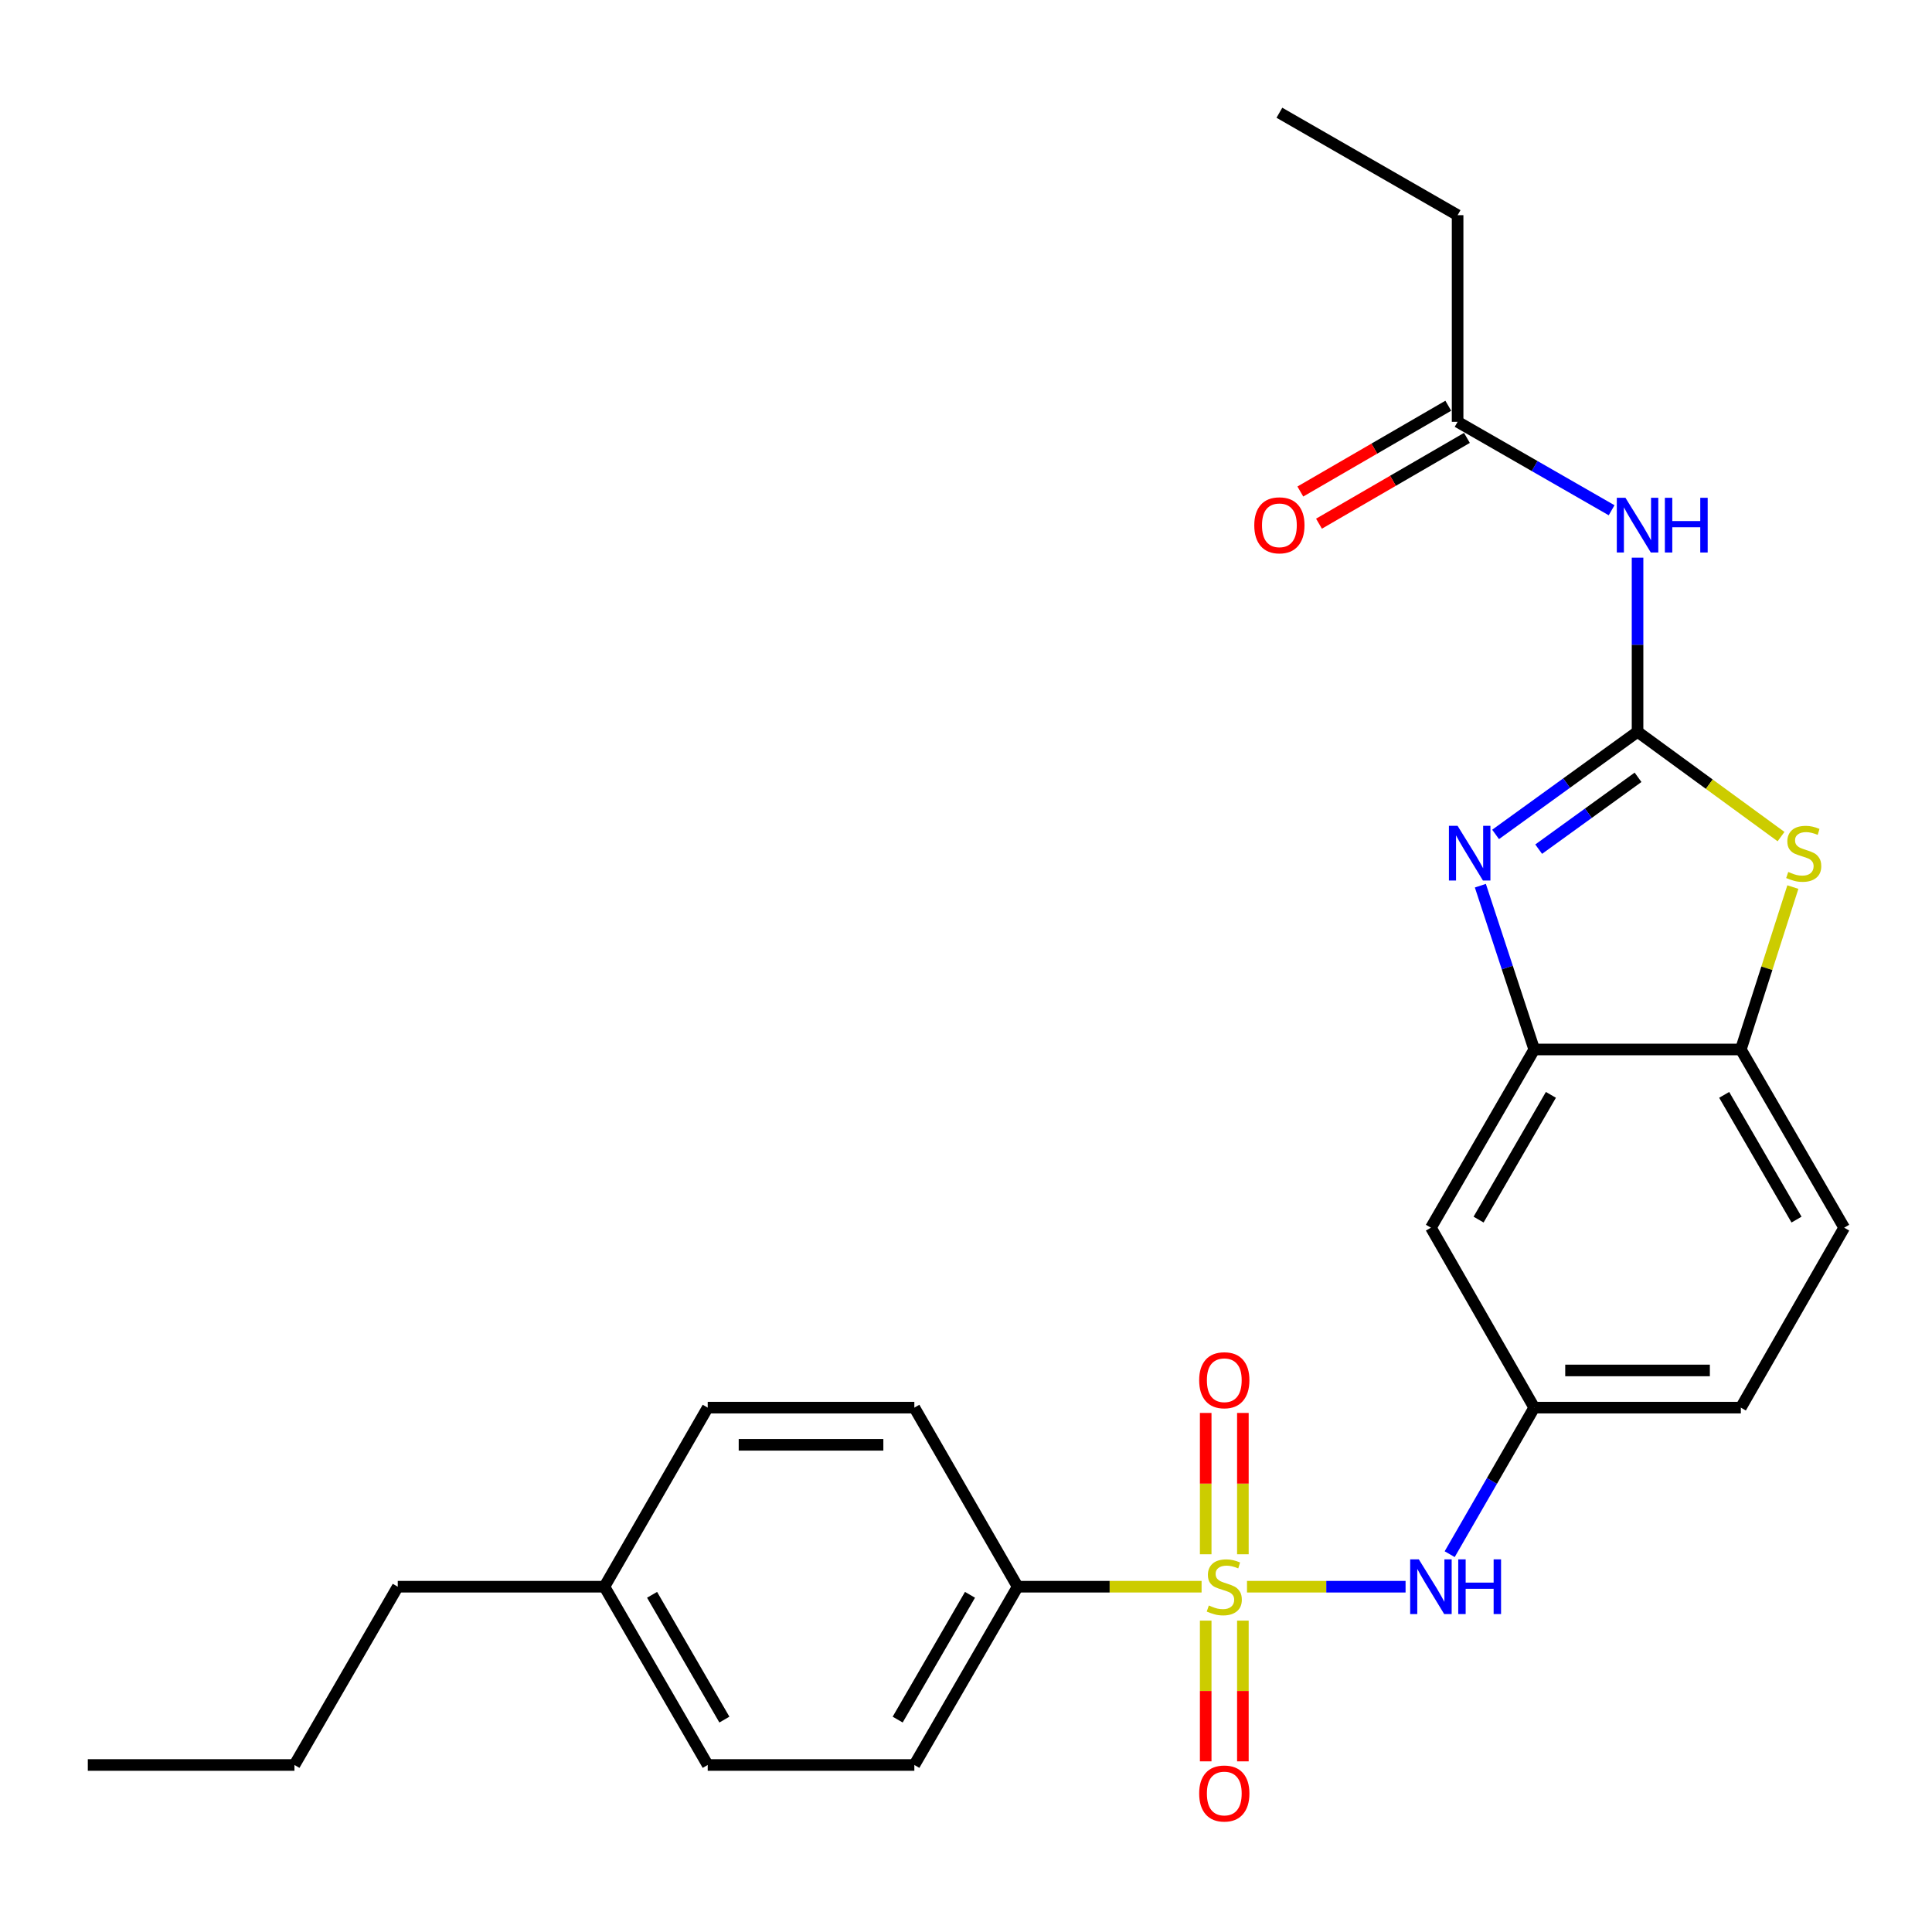 <?xml version='1.0' encoding='iso-8859-1'?>
<svg version='1.1' baseProfile='full'
              xmlns='http://www.w3.org/2000/svg'
                      xmlns:rdkit='http://www.rdkit.org/xml'
                      xmlns:xlink='http://www.w3.org/1999/xlink'
                  xml:space='preserve'
width='1000px' height='1000px' viewBox='0 0 1000 1000'>
<!-- END OF HEADER -->
<rect style='opacity:1.0;fill:#FFFFFF;stroke:none' width='1000' height='1000' x='0' y='0'> </rect>
<path class='bond-5' d='M 645.444,821.277 L 686.483,821.277' style='fill:none;fill-rule:evenodd;stroke:#CCCC00;stroke-width:6px;stroke-linecap:butt;stroke-linejoin:miter;stroke-opacity:1' />
<path class='bond-5' d='M 686.483,821.277 L 727.522,821.277' style='fill:none;fill-rule:evenodd;stroke:#0000FF;stroke-width:6px;stroke-linecap:butt;stroke-linejoin:miter;stroke-opacity:1' />
<path class='bond-7' d='M 621.936,821.277 L 574.337,821.277' style='fill:none;fill-rule:evenodd;stroke:#CCCC00;stroke-width:6px;stroke-linecap:butt;stroke-linejoin:miter;stroke-opacity:1' />
<path class='bond-7' d='M 574.337,821.277 L 526.738,821.277' style='fill:none;fill-rule:evenodd;stroke:#000000;stroke-width:6px;stroke-linecap:butt;stroke-linejoin:miter;stroke-opacity:1' />
<path class='bond-10' d='M 643.312,804.484 L 643.312,767.912' style='fill:none;fill-rule:evenodd;stroke:#CCCC00;stroke-width:6px;stroke-linecap:butt;stroke-linejoin:miter;stroke-opacity:1' />
<path class='bond-10' d='M 643.312,767.912 L 643.312,731.339' style='fill:none;fill-rule:evenodd;stroke:#FF0000;stroke-width:6px;stroke-linecap:butt;stroke-linejoin:miter;stroke-opacity:1' />
<path class='bond-10' d='M 624.068,804.484 L 624.068,767.912' style='fill:none;fill-rule:evenodd;stroke:#CCCC00;stroke-width:6px;stroke-linecap:butt;stroke-linejoin:miter;stroke-opacity:1' />
<path class='bond-10' d='M 624.068,767.912 L 624.068,731.339' style='fill:none;fill-rule:evenodd;stroke:#FF0000;stroke-width:6px;stroke-linecap:butt;stroke-linejoin:miter;stroke-opacity:1' />
<path class='bond-11' d='M 624.068,838.831 L 624.068,875.253' style='fill:none;fill-rule:evenodd;stroke:#CCCC00;stroke-width:6px;stroke-linecap:butt;stroke-linejoin:miter;stroke-opacity:1' />
<path class='bond-11' d='M 624.068,875.253 L 624.068,911.674' style='fill:none;fill-rule:evenodd;stroke:#FF0000;stroke-width:6px;stroke-linecap:butt;stroke-linejoin:miter;stroke-opacity:1' />
<path class='bond-11' d='M 643.312,838.831 L 643.312,875.253' style='fill:none;fill-rule:evenodd;stroke:#CCCC00;stroke-width:6px;stroke-linecap:butt;stroke-linejoin:miter;stroke-opacity:1' />
<path class='bond-11' d='M 643.312,875.253 L 643.312,911.674' style='fill:none;fill-rule:evenodd;stroke:#FF0000;stroke-width:6px;stroke-linecap:butt;stroke-linejoin:miter;stroke-opacity:1' />
<path class='bond-0' d='M 847.594,378.77 L 810.856,405.333' style='fill:none;fill-rule:evenodd;stroke:#000000;stroke-width:6px;stroke-linecap:butt;stroke-linejoin:miter;stroke-opacity:1' />
<path class='bond-0' d='M 810.856,405.333 L 774.119,431.896' style='fill:none;fill-rule:evenodd;stroke:#0000FF;stroke-width:6px;stroke-linecap:butt;stroke-linejoin:miter;stroke-opacity:1' />
<path class='bond-0' d='M 847.848,402.333 L 822.132,420.927' style='fill:none;fill-rule:evenodd;stroke:#000000;stroke-width:6px;stroke-linecap:butt;stroke-linejoin:miter;stroke-opacity:1' />
<path class='bond-0' d='M 822.132,420.927 L 796.415,439.522' style='fill:none;fill-rule:evenodd;stroke:#0000FF;stroke-width:6px;stroke-linecap:butt;stroke-linejoin:miter;stroke-opacity:1' />
<path class='bond-3' d='M 847.594,378.77 L 847.594,333.711' style='fill:none;fill-rule:evenodd;stroke:#000000;stroke-width:6px;stroke-linecap:butt;stroke-linejoin:miter;stroke-opacity:1' />
<path class='bond-3' d='M 847.594,333.711 L 847.594,288.652' style='fill:none;fill-rule:evenodd;stroke:#0000FF;stroke-width:6px;stroke-linecap:butt;stroke-linejoin:miter;stroke-opacity:1' />
<path class='bond-28' d='M 847.594,378.77 L 884.726,405.896' style='fill:none;fill-rule:evenodd;stroke:#000000;stroke-width:6px;stroke-linecap:butt;stroke-linejoin:miter;stroke-opacity:1' />
<path class='bond-28' d='M 884.726,405.896 L 921.859,433.022' style='fill:none;fill-rule:evenodd;stroke:#CCCC00;stroke-width:6px;stroke-linecap:butt;stroke-linejoin:miter;stroke-opacity:1' />
<path class='bond-1' d='M 766.235,458.434 L 780.176,500.821' style='fill:none;fill-rule:evenodd;stroke:#0000FF;stroke-width:6px;stroke-linecap:butt;stroke-linejoin:miter;stroke-opacity:1' />
<path class='bond-1' d='M 780.176,500.821 L 794.118,543.207' style='fill:none;fill-rule:evenodd;stroke:#000000;stroke-width:6px;stroke-linecap:butt;stroke-linejoin:miter;stroke-opacity:1' />
<path class='bond-2' d='M 927.982,459.148 L 914.52,501.177' style='fill:none;fill-rule:evenodd;stroke:#CCCC00;stroke-width:6px;stroke-linecap:butt;stroke-linejoin:miter;stroke-opacity:1' />
<path class='bond-2' d='M 914.52,501.177 L 901.059,543.207' style='fill:none;fill-rule:evenodd;stroke:#000000;stroke-width:6px;stroke-linecap:butt;stroke-linejoin:miter;stroke-opacity:1' />
<path class='bond-9' d='M 834.168,264.108 L 794.311,241.22' style='fill:none;fill-rule:evenodd;stroke:#0000FF;stroke-width:6px;stroke-linecap:butt;stroke-linejoin:miter;stroke-opacity:1' />
<path class='bond-9' d='M 794.311,241.22 L 754.454,218.331' style='fill:none;fill-rule:evenodd;stroke:#000000;stroke-width:6px;stroke-linecap:butt;stroke-linejoin:miter;stroke-opacity:1' />
<path class='bond-4' d='M 794.118,543.207 L 740.642,635.448' style='fill:none;fill-rule:evenodd;stroke:#000000;stroke-width:6px;stroke-linecap:butt;stroke-linejoin:miter;stroke-opacity:1' />
<path class='bond-4' d='M 802.744,566.695 L 765.311,631.263' style='fill:none;fill-rule:evenodd;stroke:#000000;stroke-width:6px;stroke-linecap:butt;stroke-linejoin:miter;stroke-opacity:1' />
<path class='bond-27' d='M 794.118,543.207 L 901.059,543.207' style='fill:none;fill-rule:evenodd;stroke:#000000;stroke-width:6px;stroke-linecap:butt;stroke-linejoin:miter;stroke-opacity:1' />
<path class='bond-12' d='M 750.355,804.442 L 772.236,766.515' style='fill:none;fill-rule:evenodd;stroke:#0000FF;stroke-width:6px;stroke-linecap:butt;stroke-linejoin:miter;stroke-opacity:1' />
<path class='bond-12' d='M 772.236,766.515 L 794.118,728.587' style='fill:none;fill-rule:evenodd;stroke:#000000;stroke-width:6px;stroke-linecap:butt;stroke-linejoin:miter;stroke-opacity:1' />
<path class='bond-6' d='M 901.059,543.207 L 954.545,635.448' style='fill:none;fill-rule:evenodd;stroke:#000000;stroke-width:6px;stroke-linecap:butt;stroke-linejoin:miter;stroke-opacity:1' />
<path class='bond-6' d='M 892.434,566.696 L 929.875,631.265' style='fill:none;fill-rule:evenodd;stroke:#000000;stroke-width:6px;stroke-linecap:butt;stroke-linejoin:miter;stroke-opacity:1' />
<path class='bond-15' d='M 526.738,821.277 L 473.262,913.551' style='fill:none;fill-rule:evenodd;stroke:#000000;stroke-width:6px;stroke-linecap:butt;stroke-linejoin:miter;stroke-opacity:1' />
<path class='bond-15' d='M 502.067,825.469 L 464.634,890.06' style='fill:none;fill-rule:evenodd;stroke:#000000;stroke-width:6px;stroke-linecap:butt;stroke-linejoin:miter;stroke-opacity:1' />
<path class='bond-16' d='M 526.738,821.277 L 473.262,728.587' style='fill:none;fill-rule:evenodd;stroke:#000000;stroke-width:6px;stroke-linecap:butt;stroke-linejoin:miter;stroke-opacity:1' />
<path class='bond-8' d='M 740.642,635.448 L 794.118,728.587' style='fill:none;fill-rule:evenodd;stroke:#000000;stroke-width:6px;stroke-linecap:butt;stroke-linejoin:miter;stroke-opacity:1' />
<path class='bond-13' d='M 749.628,210.008 L 711.34,232.209' style='fill:none;fill-rule:evenodd;stroke:#000000;stroke-width:6px;stroke-linecap:butt;stroke-linejoin:miter;stroke-opacity:1' />
<path class='bond-13' d='M 711.34,232.209 L 673.052,254.41' style='fill:none;fill-rule:evenodd;stroke:#FF0000;stroke-width:6px;stroke-linecap:butt;stroke-linejoin:miter;stroke-opacity:1' />
<path class='bond-13' d='M 759.281,226.655 L 720.993,248.856' style='fill:none;fill-rule:evenodd;stroke:#000000;stroke-width:6px;stroke-linecap:butt;stroke-linejoin:miter;stroke-opacity:1' />
<path class='bond-13' d='M 720.993,248.856 L 682.705,271.058' style='fill:none;fill-rule:evenodd;stroke:#FF0000;stroke-width:6px;stroke-linecap:butt;stroke-linejoin:miter;stroke-opacity:1' />
<path class='bond-21' d='M 754.454,218.331 L 754.454,111.38' style='fill:none;fill-rule:evenodd;stroke:#000000;stroke-width:6px;stroke-linecap:butt;stroke-linejoin:miter;stroke-opacity:1' />
<path class='bond-17' d='M 794.118,728.587 L 901.059,728.587' style='fill:none;fill-rule:evenodd;stroke:#000000;stroke-width:6px;stroke-linecap:butt;stroke-linejoin:miter;stroke-opacity:1' />
<path class='bond-17' d='M 810.159,709.344 L 885.018,709.344' style='fill:none;fill-rule:evenodd;stroke:#000000;stroke-width:6px;stroke-linecap:butt;stroke-linejoin:miter;stroke-opacity:1' />
<path class='bond-14' d='M 954.545,635.448 L 901.059,728.587' style='fill:none;fill-rule:evenodd;stroke:#000000;stroke-width:6px;stroke-linecap:butt;stroke-linejoin:miter;stroke-opacity:1' />
<path class='bond-18' d='M 473.262,913.551 L 366.31,913.551' style='fill:none;fill-rule:evenodd;stroke:#000000;stroke-width:6px;stroke-linecap:butt;stroke-linejoin:miter;stroke-opacity:1' />
<path class='bond-19' d='M 473.262,728.587 L 366.31,728.587' style='fill:none;fill-rule:evenodd;stroke:#000000;stroke-width:6px;stroke-linecap:butt;stroke-linejoin:miter;stroke-opacity:1' />
<path class='bond-19' d='M 457.219,747.831 L 382.353,747.831' style='fill:none;fill-rule:evenodd;stroke:#000000;stroke-width:6px;stroke-linecap:butt;stroke-linejoin:miter;stroke-opacity:1' />
<path class='bond-26' d='M 366.31,913.551 L 312.845,821.277' style='fill:none;fill-rule:evenodd;stroke:#000000;stroke-width:6px;stroke-linecap:butt;stroke-linejoin:miter;stroke-opacity:1' />
<path class='bond-26' d='M 374.941,890.062 L 337.515,825.471' style='fill:none;fill-rule:evenodd;stroke:#000000;stroke-width:6px;stroke-linecap:butt;stroke-linejoin:miter;stroke-opacity:1' />
<path class='bond-20' d='M 366.31,728.587 L 312.845,821.277' style='fill:none;fill-rule:evenodd;stroke:#000000;stroke-width:6px;stroke-linecap:butt;stroke-linejoin:miter;stroke-opacity:1' />
<path class='bond-22' d='M 312.845,821.277 L 205.882,821.277' style='fill:none;fill-rule:evenodd;stroke:#000000;stroke-width:6px;stroke-linecap:butt;stroke-linejoin:miter;stroke-opacity:1' />
<path class='bond-24' d='M 754.454,111.38 L 662.213,58.353' style='fill:none;fill-rule:evenodd;stroke:#000000;stroke-width:6px;stroke-linecap:butt;stroke-linejoin:miter;stroke-opacity:1' />
<path class='bond-23' d='M 205.882,821.277 L 152.406,913.551' style='fill:none;fill-rule:evenodd;stroke:#000000;stroke-width:6px;stroke-linecap:butt;stroke-linejoin:miter;stroke-opacity:1' />
<path class='bond-25' d='M 152.406,913.551 L 45.455,913.551' style='fill:none;fill-rule:evenodd;stroke:#000000;stroke-width:6px;stroke-linecap:butt;stroke-linejoin:miter;stroke-opacity:1' />
<path  class='atom-0' d='M 625.69 830.997
Q 626.01 831.117, 627.33 831.677
Q 628.65 832.237, 630.09 832.597
Q 631.57 832.917, 633.01 832.917
Q 635.69 832.917, 637.25 831.637
Q 638.81 830.317, 638.81 828.037
Q 638.81 826.477, 638.01 825.517
Q 637.25 824.557, 636.05 824.037
Q 634.85 823.517, 632.85 822.917
Q 630.33 822.157, 628.81 821.437
Q 627.33 820.717, 626.25 819.197
Q 625.21 817.677, 625.21 815.117
Q 625.21 811.557, 627.61 809.357
Q 630.05 807.157, 634.85 807.157
Q 638.13 807.157, 641.85 808.717
L 640.93 811.797
Q 637.53 810.397, 634.97 810.397
Q 632.21 810.397, 630.69 811.557
Q 629.17 812.677, 629.21 814.637
Q 629.21 816.157, 629.97 817.077
Q 630.77 817.997, 631.89 818.517
Q 633.05 819.037, 634.97 819.637
Q 637.53 820.437, 639.05 821.237
Q 640.57 822.037, 641.65 823.677
Q 642.77 825.277, 642.77 828.037
Q 642.77 831.957, 640.13 834.077
Q 637.53 836.157, 633.17 836.157
Q 630.65 836.157, 628.73 835.597
Q 626.85 835.077, 624.61 834.157
L 625.69 830.997
' fill='#CCCC00'/>
<path  class='atom-2' d='M 754.438 427.44
L 763.718 442.44
Q 764.638 443.92, 766.118 446.6
Q 767.598 449.28, 767.678 449.44
L 767.678 427.44
L 771.438 427.44
L 771.438 455.76
L 767.558 455.76
L 757.598 439.36
Q 756.438 437.44, 755.198 435.24
Q 753.998 433.04, 753.638 432.36
L 753.638 455.76
L 749.958 455.76
L 749.958 427.44
L 754.438 427.44
' fill='#0000FF'/>
<path  class='atom-3' d='M 925.602 451.32
Q 925.922 451.44, 927.242 452
Q 928.562 452.56, 930.002 452.92
Q 931.482 453.24, 932.922 453.24
Q 935.602 453.24, 937.162 451.96
Q 938.722 450.64, 938.722 448.36
Q 938.722 446.8, 937.922 445.84
Q 937.162 444.88, 935.962 444.36
Q 934.762 443.84, 932.762 443.24
Q 930.242 442.48, 928.722 441.76
Q 927.242 441.04, 926.162 439.52
Q 925.122 438, 925.122 435.44
Q 925.122 431.88, 927.522 429.68
Q 929.962 427.48, 934.762 427.48
Q 938.042 427.48, 941.762 429.04
L 940.842 432.12
Q 937.442 430.72, 934.882 430.72
Q 932.122 430.72, 930.602 431.88
Q 929.082 433, 929.122 434.96
Q 929.122 436.48, 929.882 437.4
Q 930.682 438.32, 931.802 438.84
Q 932.962 439.36, 934.882 439.96
Q 937.442 440.76, 938.962 441.56
Q 940.482 442.36, 941.562 444
Q 942.682 445.6, 942.682 448.36
Q 942.682 452.28, 940.042 454.4
Q 937.442 456.48, 933.082 456.48
Q 930.562 456.48, 928.642 455.92
Q 926.762 455.4, 924.522 454.48
L 925.602 451.32
' fill='#CCCC00'/>
<path  class='atom-4' d='M 841.334 257.658
L 850.614 272.658
Q 851.534 274.138, 853.014 276.818
Q 854.494 279.498, 854.574 279.658
L 854.574 257.658
L 858.334 257.658
L 858.334 285.978
L 854.454 285.978
L 844.494 269.578
Q 843.334 267.658, 842.094 265.458
Q 840.894 263.258, 840.534 262.578
L 840.534 285.978
L 836.854 285.978
L 836.854 257.658
L 841.334 257.658
' fill='#0000FF'/>
<path  class='atom-4' d='M 861.734 257.658
L 865.574 257.658
L 865.574 269.698
L 880.054 269.698
L 880.054 257.658
L 883.894 257.658
L 883.894 285.978
L 880.054 285.978
L 880.054 272.898
L 865.574 272.898
L 865.574 285.978
L 861.734 285.978
L 861.734 257.658
' fill='#0000FF'/>
<path  class='atom-6' d='M 734.382 807.117
L 743.662 822.117
Q 744.582 823.597, 746.062 826.277
Q 747.542 828.957, 747.622 829.117
L 747.622 807.117
L 751.382 807.117
L 751.382 835.437
L 747.502 835.437
L 737.542 819.037
Q 736.382 817.117, 735.142 814.917
Q 733.942 812.717, 733.582 812.037
L 733.582 835.437
L 729.902 835.437
L 729.902 807.117
L 734.382 807.117
' fill='#0000FF'/>
<path  class='atom-6' d='M 754.782 807.117
L 758.622 807.117
L 758.622 819.157
L 773.102 819.157
L 773.102 807.117
L 776.942 807.117
L 776.942 835.437
L 773.102 835.437
L 773.102 822.357
L 758.622 822.357
L 758.622 835.437
L 754.782 835.437
L 754.782 807.117
' fill='#0000FF'/>
<path  class='atom-11' d='M 620.69 714.405
Q 620.69 707.605, 624.05 703.805
Q 627.41 700.005, 633.69 700.005
Q 639.97 700.005, 643.33 703.805
Q 646.69 707.605, 646.69 714.405
Q 646.69 721.285, 643.29 725.205
Q 639.89 729.085, 633.69 729.085
Q 627.45 729.085, 624.05 725.205
Q 620.69 721.325, 620.69 714.405
M 633.69 725.885
Q 638.01 725.885, 640.33 723.005
Q 642.69 720.085, 642.69 714.405
Q 642.69 708.845, 640.33 706.045
Q 638.01 703.205, 633.69 703.205
Q 629.37 703.205, 627.01 706.005
Q 624.69 708.805, 624.69 714.405
Q 624.69 720.125, 627.01 723.005
Q 629.37 725.885, 633.69 725.885
' fill='#FF0000'/>
<path  class='atom-12' d='M 620.69 928.309
Q 620.69 921.509, 624.05 917.709
Q 627.41 913.909, 633.69 913.909
Q 639.97 913.909, 643.33 917.709
Q 646.69 921.509, 646.69 928.309
Q 646.69 935.189, 643.29 939.109
Q 639.89 942.989, 633.69 942.989
Q 627.45 942.989, 624.05 939.109
Q 620.69 935.229, 620.69 928.309
M 633.69 939.789
Q 638.01 939.789, 640.33 936.909
Q 642.69 933.989, 642.69 928.309
Q 642.69 922.749, 640.33 919.949
Q 638.01 917.109, 633.69 917.109
Q 629.37 917.109, 627.01 919.909
Q 624.69 922.709, 624.69 928.309
Q 624.69 934.029, 627.01 936.909
Q 629.37 939.789, 633.69 939.789
' fill='#FF0000'/>
<path  class='atom-14' d='M 649.213 271.898
Q 649.213 265.098, 652.573 261.298
Q 655.933 257.498, 662.213 257.498
Q 668.493 257.498, 671.853 261.298
Q 675.213 265.098, 675.213 271.898
Q 675.213 278.778, 671.813 282.698
Q 668.413 286.578, 662.213 286.578
Q 655.973 286.578, 652.573 282.698
Q 649.213 278.818, 649.213 271.898
M 662.213 283.378
Q 666.533 283.378, 668.853 280.498
Q 671.213 277.578, 671.213 271.898
Q 671.213 266.338, 668.853 263.538
Q 666.533 260.698, 662.213 260.698
Q 657.893 260.698, 655.533 263.498
Q 653.213 266.298, 653.213 271.898
Q 653.213 277.618, 655.533 280.498
Q 657.893 283.378, 662.213 283.378
' fill='#FF0000'/>
</svg>
